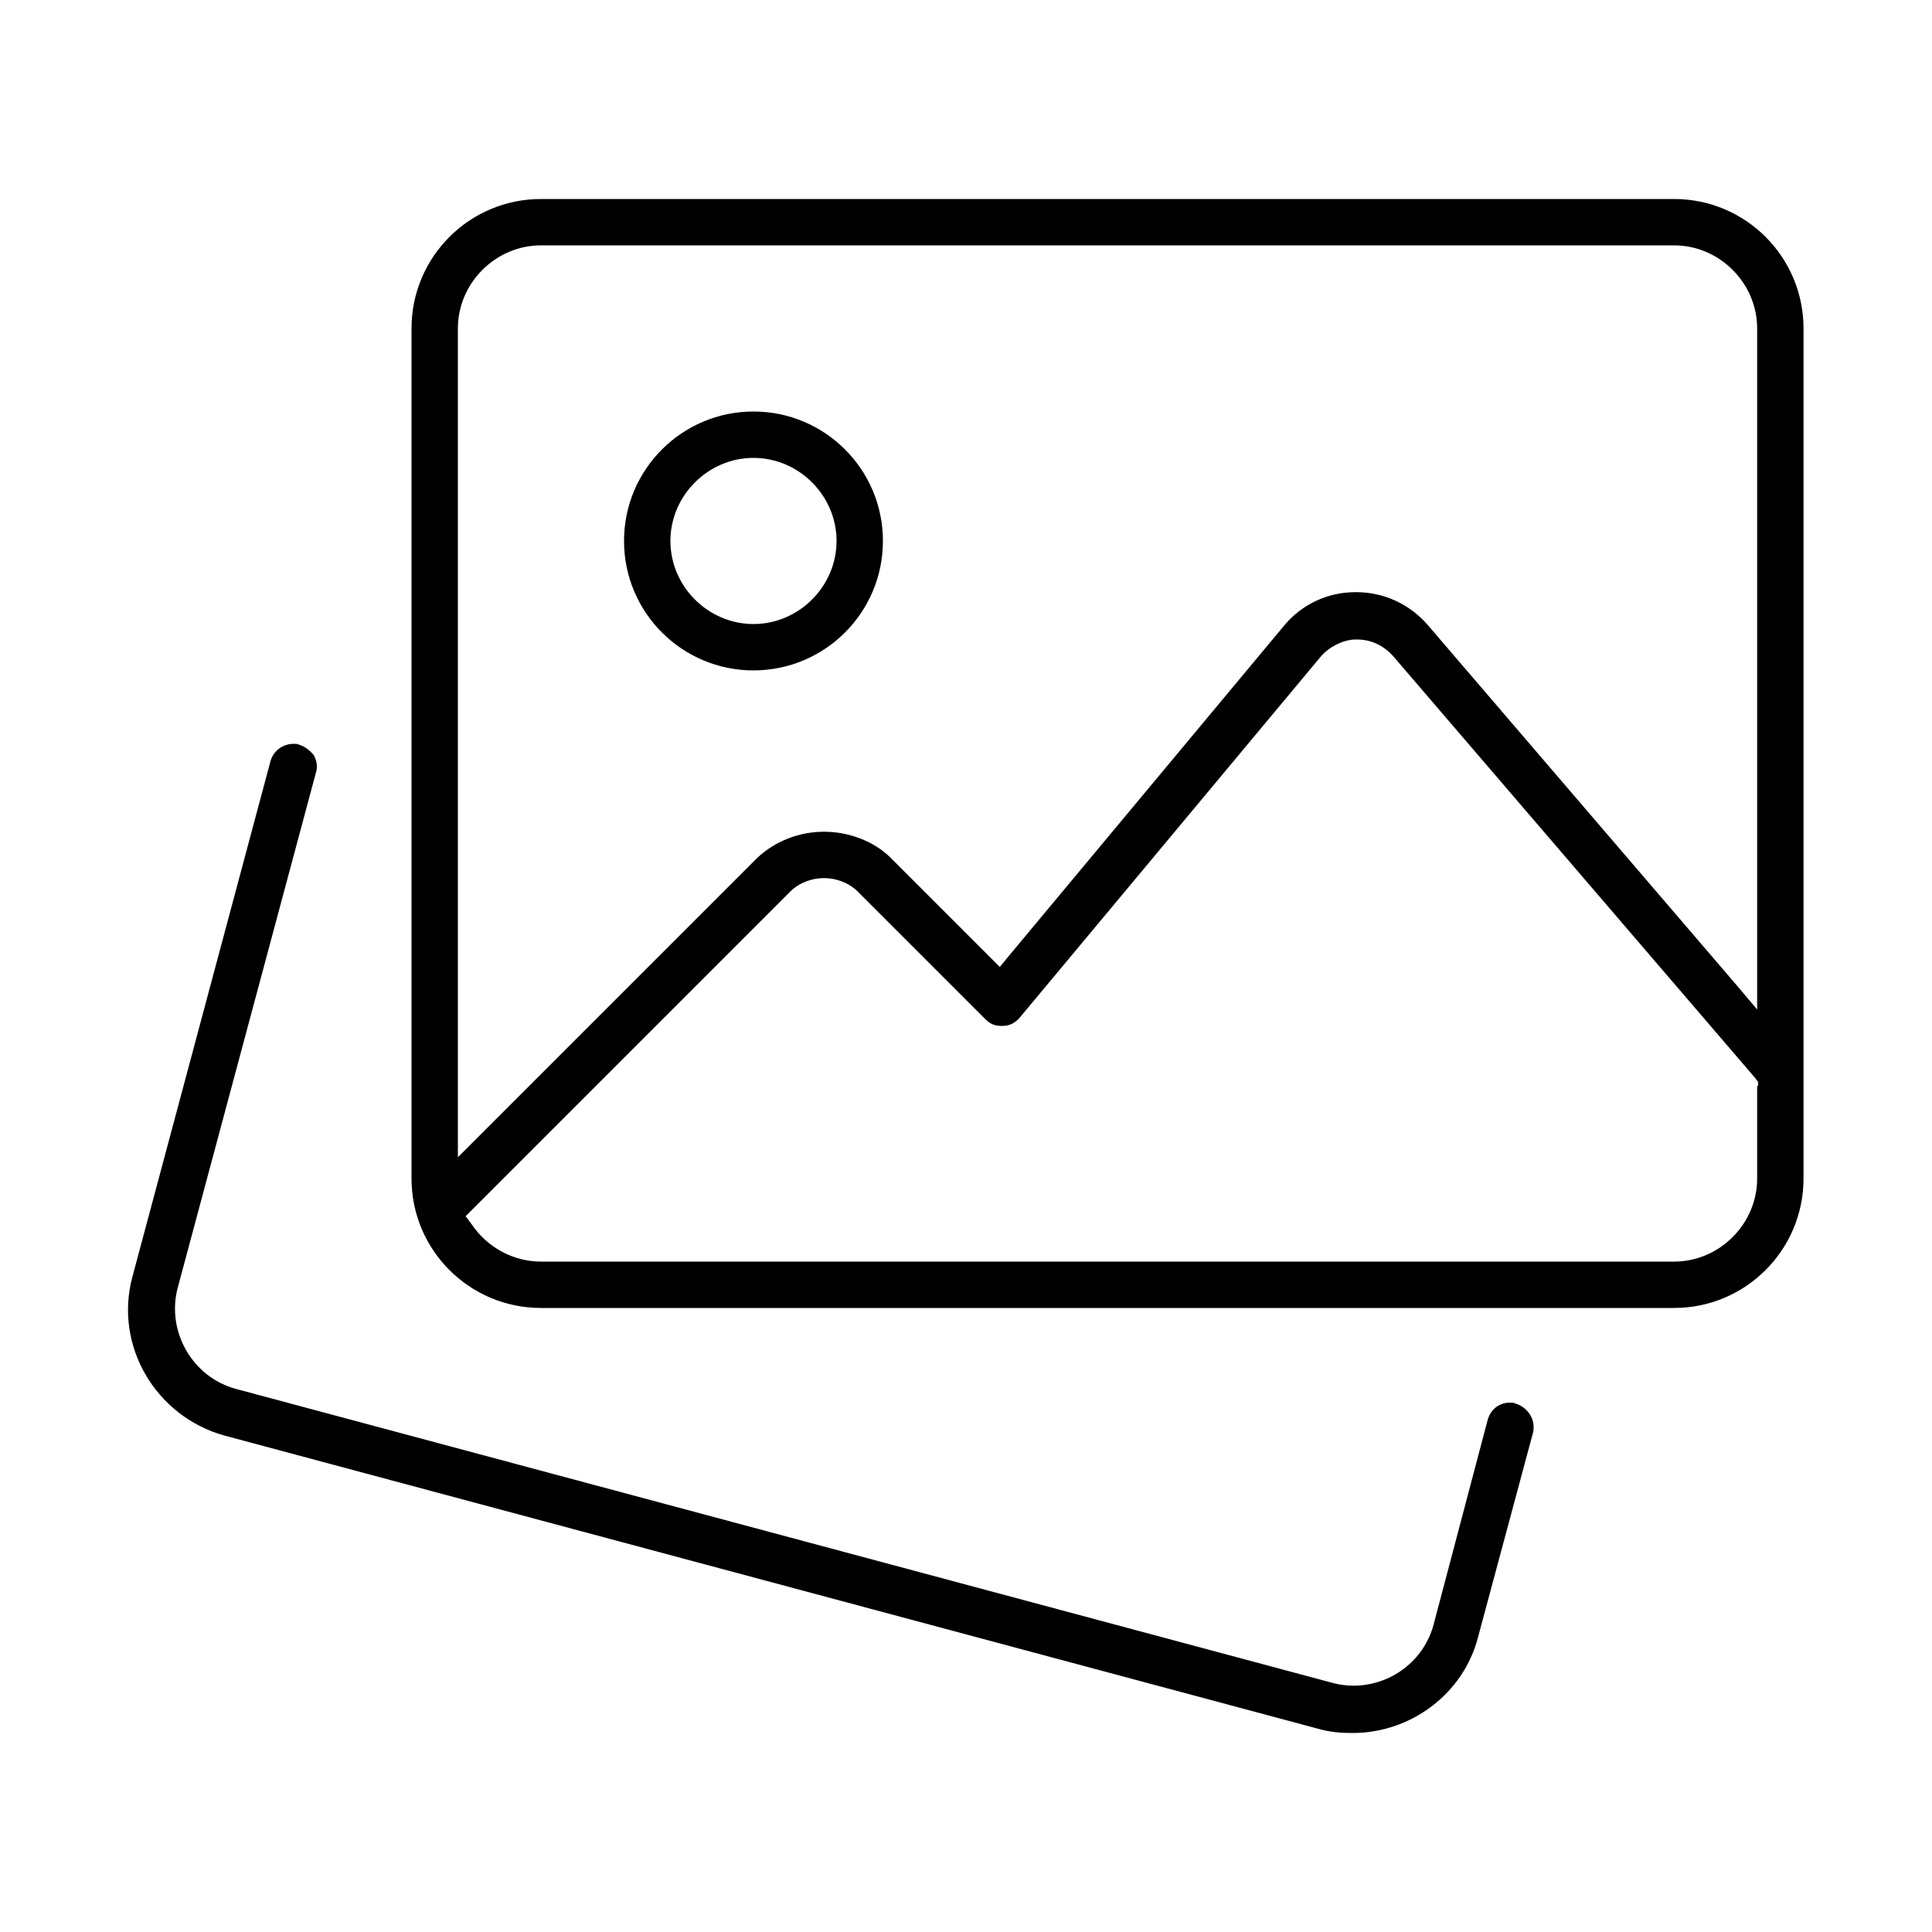 <?xml version="1.0" encoding="utf-8"?>
<!-- Generator: Adobe Illustrator 27.1.1, SVG Export Plug-In . SVG Version: 6.00 Build 0)  -->
<svg version="1.1" id="Layer_1" xmlns="http://www.w3.org/2000/svg" xmlns:xlink="http://www.w3.org/1999/xlink" x="0px" y="0px"
	 viewBox="0 0 200 200" style="enable-background:new 0 0 200 200;" xml:space="preserve">
<style type="text/css">
	.st0{display:none;}
	.st1{display:inline;}
	.st2{fill:#AA273E;}
	.st3{fill:#5A5B5D;}
</style>
<g id="Layer_1_00000049220777981968408660000012404354389780596115_" class="st0">
	<path class="st1" d="M187,13.6c-0.2-4.3-3.7-7.6-8.1-7.6c-0.1,0-0.2,0-0.3,0L21.5,6c-0.2,0-0.3,0-0.4,0c-4.3,0-7.8,3.4-8.1,7.7V66
		c0.2,4.3,3.7,7.6,8.1,7.6c0.1,0,0.2,0,0.3,0h51.9h0.1c1,0,1.9,0.3,2.6,0.9l18.2,15.7c1.6,1.4,3.7,2.1,5.8,2.1h0.1h0.1
		c2.1,0,4.2-0.8,5.8-2.1l18-15.6c0.8-0.6,1.7-1,2.6-1h0.1h51.9c0.2,0,0.3,0,0.4,0c4.3,0,7.8-3.4,8.1-7.7L187,13.6z M182.2,66
		c0,1.5-1.7,2.8-3.7,2.8h-51.9h-0.1c-2.1,0-4.2,0.8-5.8,2.1l-18.1,15.7c-0.8,0.6-1.7,1-2.7,1s-1.9-0.3-2.7-0.9l-18-15.8
		c-1.6-1.4-3.7-2.1-5.8-2.1h-0.1H21.4c-2,0-3.7-1.3-3.7-2.8V13.6c0-1.5,1.7-2.8,3.7-2.8h157.1c2,0,3.7,1.3,3.7,2.8V66z M151.3,119.7
		c-4.7,0.2-8.6,1.9-11.4,5c-2.4,2.8-3.8,6.4-3.8,10.4c0,3.9,1.3,7.6,3.8,10.4c2.7,3.1,6.7,4.8,11.4,5c4.7-0.2,8.6-1.9,11.4-5
		c2.4-2.8,3.8-6.4,3.8-10.4c0-3.9-1.3-7.6-3.8-10.4C160,121.6,156,119.9,151.3,119.7z M151.3,145.6L151.3,145.6L151.3,145.6
		c-5.8-0.1-10.3-4.6-10.4-10.4c-0.1-5.8,4.6-10.6,10.4-10.7c5.8,0.1,10.3,4.6,10.4,10.4C161.8,140.7,157.2,145.5,151.3,145.6z
		 M171.6,190.5c5.3,0,9.6-4.3,9.6-9.6c0-1-0.2-2-0.5-2.9c-3.8-12.2-16.1-20.8-29.9-20.8c-7.5,0-14.6,2.7-19.8,7.5l-0.8,0.7l-0.7-0.8
		c-7-8.2-17.8-12.9-29.5-12.9s-22.5,4.7-29.5,12.9l-0.7,0.8l-0.8-0.7c-5.2-4.8-12.3-7.5-19.8-7.5c-13.8,0-26,8.5-29.9,20.8
		c-1.6,5.1,1.1,10.5,6.2,12.1c1,0.3,1.9,0.5,2.9,0.5h36.2H65l0.3,0.3c2.2,2.1,5,3.2,8,3.2h53.1c3,0,5.9-1.1,8.1-3.2l0.3-0.3h0.4
		h36.4V190.5z M62.2,178.5c-0.7,1.9-0.8,4-0.4,6l0.2,1.2h-1.2H28.4h-0.1c-2.6,0-4.7-2.1-4.8-4.7c0-0.5,0.1-1,0.2-1.5
		c3.7-10.6,13.7-17.7,24.8-17.7c2.9,0,5.9,0.5,8.7,1.5c3.3,1.2,6.3,2.9,8.9,5.3l0.6,0.6l-0.5,0.7C64.7,172.6,63.2,175.5,62.2,178.5z
		 M132.4,186.2c-1.3,1.9-3.5,3-5.8,3h-0.1H73.4h-0.1c-2.3,0-4.4-1.1-5.7-3c-3.1-4.8,0.5-10.1,3.1-14c0.4-0.6,0.8-1.2,1.1-1.8l0,0
		l0,0c6.7-8.9,17-14,28.1-14c7.7,0,15,2.5,21.2,7.1c2.6,2,4.9,4.3,6.9,6.9l0,0l0,0c0.3,0.5,0.7,1.1,1.1,1.7
		C131.9,176.1,135.4,181.4,132.4,186.2z M133.6,169.9l-0.5-0.7l0.6-0.6c4.8-4.3,11.1-6.7,17.6-6.7c7.5,0,14.6,3.2,19.6,8.7
		c2.3,2.6,4.1,5.6,5.3,8.9c0.5,1.4,0.3,3-0.6,4.2c-0.9,1.3-2.4,2-4,2h-0.1h-32.3H138l0.2-1.2c0.4-2,0.3-4.1-0.4-6
		C136.8,175.5,135.3,172.6,133.6,169.9z M100,141.3c5.9-0.2,10.9-2.4,14.4-6.3c3.1-3.5,4.8-8.1,4.8-13.1c0-9-6-18.9-19.2-19.4
		c-5.9,0.2-10.9,2.4-14.4,6.3c-3.1,3.5-4.8,8.1-4.8,13.1C80.8,130.9,86.8,140.8,100,141.3z M89.7,111.7c2.7-2.8,6.4-4.3,10.3-4.4
		c7.9,0.1,14.4,6.6,14.4,14.4c0,3.9-1.4,7.6-4.2,10.4c-2.7,2.8-6.4,4.3-10.3,4.4l0,0l0,0c-7.9-0.1-14.3-6.6-14.4-14.4
		C85.5,118.2,87,114.5,89.7,111.7z M48.7,150.4c4.7-0.2,8.6-1.9,11.4-5c2.4-2.8,3.8-6.4,3.8-10.4c0-3.9-1.3-7.6-3.8-10.4
		c-2.7-3.1-6.7-4.8-11.4-5c-4.7,0.2-8.6,1.9-11.4,5c-2.4,2.8-3.8,6.4-3.8,10.4c0,3.9,1.3,7.6,3.8,10.4C40,148.5,44,150.2,48.7,150.4
		z M48.7,124.5c5.7,0.1,10.4,4.7,10.4,10.4c0,2.8-1,5.5-3,7.5s-4.6,3.1-7.4,3.2l0,0l0,0c-5.7-0.1-10.3-4.6-10.4-10.4
		C38.2,129.4,42.8,124.6,48.7,124.5z M157.3,29.7c0,1.3-1.1,2.3-2.3,2.4H45.1c-0.6,0-1.2-0.3-1.7-0.7c-0.4-0.5-0.7-1.1-0.7-1.7
		c0-1.3,1.1-2.3,2.3-2.4h109.9C156.3,27.3,157.3,28.4,157.3,29.7z M60.6,52c-0.4-0.5-0.7-1.1-0.7-1.7c0-1.3,1.1-2.3,2.3-2.3h75.5
		c1.3,0,2.4,1.1,2.3,2.4c0,1.3-1.1,2.3-2.3,2.3H62.2C61.6,52.7,61,52.4,60.6,52z"/>
</g>
<g id="Layer_2_00000160895831398882122450000008575797989587903106_" class="st0">
	<path class="st1" d="M164.6,5.8H35.4c-4.9,0-8.9,4-8.9,8.9v170.7c0,4.9,4,8.9,8.9,8.9h129.2c4.9,0,8.9-4,8.9-8.9V14.6
		C173.5,9.7,169.5,5.8,164.6,5.8z M151,188.8v0.8h-0.8h-11.6h-0.8v-0.8v-20.6c0-1.3-1-2.3-2.3-2.3s-2.3,1-2.3,2.3v20.6v0.8h-0.8h-65
		h-0.8v-0.8v-20.6c0-1.3-1-2.3-2.3-2.3s-2.3,1-2.3,2.3v20.6v0.8h-0.8H49.7H49v-0.8v-38.1c0-11.2,8.2-20.5,19.1-21.7l0.6-0.1l0.2,0.5
		c7,19,29.3,28.4,30.2,28.8c0.3,0.1,0.6,0.2,0.9,0.2s0.6-0.1,0.9-0.2c0.3-0.1,6.3-2.6,13.2-7.7c8.3-6.1,14.2-13.4,17.1-21.1l0.2-0.5
		l0.6,0.1c10.9,1.1,19.1,10.4,19.1,21.7v38.1H151z M143.8,116.7c0.6,1.2,1.3,2.3,2,3.2l0.6,0.7l-0.8,0.4c-2.5,1.3-6.8,2.8-13.4,3.2
		c-11.8-0.1-14.6-6.4-14.9-11.7v-0.4l0.4-0.2c9-6,14.3-15.9,14.3-26.7V73.6c0-4.4-2.4-7.8-6.6-9.6c-2.8-1.2-6.5-1.8-11.1-1.8
		c-17.5,0-40.9,8.4-45.5,12.7c-0.5,0.4-0.7,1.1-0.7,1.7v8.7c0,10.8,5.4,20.8,14.5,26.7l0.4,0.2v0.4c-0.4,7.6-5.6,11.6-15,11.6l0,0
		l0,0c-5.6-0.3-9.6-1.5-11.9-2.5c-0.5-0.2-0.9-0.4-1.4-0.6l-0.8-0.4l0.6-0.7c0.7-0.9,1.4-2,2-3.2c3.1-6.2,4.6-16.1,4.6-29.3V76.6
		c0-21.8,17.6-39.5,39.2-39.5s39.2,17.7,39.2,39.5v10.9C139.2,100.6,140.8,110.5,143.8,116.7z M87.1,115.4l0.2-0.9l0.8,0.3
		c3.8,1.5,7.8,2.3,11.9,2.3s8.1-0.8,12-2.3l0.8-0.3l0.2,0.9c0.5,2.9,1.7,5.4,3.5,7.4c2.3,2.7,5.4,4.5,9.4,5.4l0.9,0.2l-0.3,0.8
		c-5.8,13.9-21.4,22.2-26,24.4l-0.3,0.2l-0.3-0.2c-4.6-2.2-20.1-10.4-26-24.3l-0.3-0.8l0.9-0.2C83.2,126.2,86.2,120.2,87.1,115.4z
		 M72.7,85.2V78v-0.4l0.3-0.2c3.2-2,11.4-5.4,21.9-7.9c7.3-1.8,14-2.7,19.4-2.7c3.9,0,7,0.5,9.2,1.4c2.7,1.1,3.8,2.8,3.8,5.4v11.6
		c0,15.1-12.3,27.3-27.3,27.3C84.9,112.5,72.7,100.2,72.7,85.2z M168.8,185.4c0,2.3-1.9,4.2-4.2,4.2h-8.1h-0.8v-0.8v-38.1
		c0-9.4-4.6-17.8-12.3-22.6l-1.4-0.8l1.5-0.5c5.7-1.9,8.3-4.5,8.4-4.6c0.6-0.6,0.8-1.5,0.6-2.3c-0.2-0.7-0.8-1.3-1.5-1.6h-0.1h-0.1
		c-0.7-0.4-7.1-4.8-7.1-31V76.6c0-24.3-19.7-44.1-43.8-44.1c-24.2,0-43.8,19.8-43.8,44.1v10.9c0,26.2-6.4,30.6-7.1,31h-0.1h-0.1
		c-0.7,0.3-1.3,0.9-1.5,1.6c-0.2,0.8,0,1.7,0.6,2.3c0.1,0.1,2.7,2.6,8.4,4.5l1.5,0.5l-1.4,0.8c-7.7,4.8-12.3,13.2-12.3,22.6v38.1
		v0.8h-0.8h-8.1c-2.3,0-4.2-1.9-4.2-4.2V14.6c0-2.3,1.9-4.2,4.2-4.2h129.2c2.3,0,4.2,1.9,4.2,4.2v170.8H168.8z"/>
</g>
<g id="Layer_3" class="st0">
	<path class="st1" d="M161.4,131h-20.6c-4.3,0-7.8,3.5-7.8,7.8v20.6c0,4.3,3.5,7.8,7.8,7.8h20.6c4.3,0,7.8-3.5,7.8-7.8v-20.6
		C169.2,134.4,165.7,131,161.4,131z M164.4,159.4c0,1.7-1.3,3-3,3h-20.6c-1.7,0-3-1.3-3-3v-20.6c0-1.7,1.3-3,3-3h20.6
		c1.7,0,3,1.3,3,3V159.4z M59.2,131H38.6c-4.3,0-7.8,3.5-7.8,7.8v20.6c0,4.3,3.5,7.8,7.8,7.8h20.6c4.3,0,7.8-3.5,7.8-7.8v-20.6
		C66.9,134.4,63.4,131,59.2,131z M62.2,159.4c0,1.7-1.3,3-3,3H38.6c-1.7,0-3-1.3-3-3v-20.6c0-1.7,1.3-3,3-3h20.6c1.7,0,3,1.3,3,3
		C62.2,138.8,62.2,159.4,62.2,159.4z M110.3,82.4H89.7c-4.3,0-7.8,3.5-7.8,7.8v20.6c0,4.3,3.5,7.8,7.8,7.8h20.6
		c4.3,0,7.8-3.5,7.8-7.8V90.2C118.1,85.9,114.6,82.4,110.3,82.4z M113.3,110.8c0,1.7-1.3,3-3,3H89.7c-1.7,0-3-1.3-3-3V90.2
		c0-1.7,1.3-3,3-3h20.6c1.7,0,3,1.3,3,3C113.3,90.2,113.3,110.8,113.3,110.8z M59.2,82.4H38.6c-4.3,0-7.8,3.5-7.8,7.8v20.6
		c0,4.3,3.5,7.8,7.8,7.8h20.6c4.3,0,7.8-3.5,7.8-7.8V90.2C66.9,85.9,63.4,82.4,59.2,82.4z M62.2,110.8c0,1.7-1.3,3-3,3H38.6
		c-1.7,0-3-1.3-3-3V90.2c0-1.7,1.3-3,3-3h20.6c1.7,0,3,1.3,3,3C62.2,90.2,62.2,110.8,62.2,110.8z M164.5,16.4h-13.1h-0.5v-0.5v-8
		c0-1.3-1.1-2.4-2.4-2.4s-2.4,1.1-2.4,2.4v8v0.5h-0.5h-42.8h-0.5v-0.5v-8c0-1.3-1.1-2.4-2.4-2.4s-2.4,1.1-2.4,2.4v8v0.5H97H54.4
		h-0.5v-0.5v-8c0-1.3-1.1-2.4-2.4-2.4c-1.3,0-2.4,1.1-2.4,2.4v8v0.5h-0.5H35.5C22,16.4,11,27.4,11,40.9v129
		c0,13.5,11,24.5,24.5,24.5h129.1c13.5,0,24.5-11,24.5-24.5v-129C189.1,27.4,178.1,16.4,164.5,16.4z M148.5,45.6
		c1.3,0,2.4-1.1,2.4-2.4v-7.9v-0.7l0.7,0.2c3.5,1.3,5.8,4.6,5.8,8.3c0,4.9-4,8.9-8.9,8.9s-8.9-4-8.9-8.9c0-3.7,2.3-7,5.8-8.3
		l0.7-0.2v0.7v7.9C146.1,44.6,147.2,45.6,148.5,45.6z M100,45.6c1.3,0,2.4-1.1,2.4-2.4v-7.9v-0.7l0.7,0.2c3.5,1.3,5.8,4.6,5.8,8.3
		c0,4.9-4,8.9-8.9,8.9s-8.9-4-8.9-8.9c0-3.7,2.3-7,5.8-8.3l0.7-0.2v0.7v7.9C97.6,44.6,98.7,45.6,100,45.6z M51.5,45.6
		c1.3,0,2.4-1.1,2.4-2.4v-7.9v-0.7l0.7,0.2c3.5,1.3,5.8,4.6,5.8,8.3c0,4.9-4,8.9-8.9,8.9s-8.9-4-8.9-8.9c0-3.7,2.3-7,5.8-8.3
		l0.7-0.2v0.7v7.9C49.1,44.6,50.2,45.6,51.5,45.6z M15.7,64.8V40.9c0-10.9,8.9-19.8,19.8-19.8h13.1h0.5v0.5v7.7v0.4l-0.4,0.1
		c-6.3,1.3-10.9,6.9-10.9,13.4c0,7.5,6.1,13.6,13.6,13.6S65,50.7,65,43.2c0-6.4-4.6-12.1-10.9-13.4l-0.4-0.1v-0.4v-7.7v-0.5h0.5H97
		h0.5v0.5v7.7v0.4l-0.4,0.1c-6.3,1.3-10.9,6.9-10.9,13.4c0,7.5,6.1,13.6,13.6,13.6s13.6-6.1,13.6-13.6c0-6.4-4.6-12.1-10.9-13.4
		l-0.4-0.1v-0.4v-7.7v-0.5h0.5h42.8h0.5v0.5v7.7v0.4l-0.4,0.1c-6.3,1.3-10.9,6.9-10.9,13.4c0,7.5,6.1,13.6,13.6,13.6
		s13.6-6.1,13.6-13.6c0-6.4-4.6-12.1-10.9-13.4l-0.4-0.1v-0.4v-7.7v-0.5h0.5h13.1c10.9,0,19.8,8.9,19.8,19.8v23.9v0.5h-0.5H16.2
		h-0.5C15.7,65.3,15.7,64.8,15.7,64.8z M184.3,70.6V170c0,10.9-8.9,19.8-19.8,19.8h-129c-10.9,0-19.8-8.9-19.8-19.8V70.6v-0.5h0.5
		h167.6h0.5V70.6z M161.4,82.4h-20.6c-4.3,0-7.8,3.5-7.8,7.8v20.6c0,4.3,3.5,7.8,7.8,7.8h20.6c4.3,0,7.8-3.5,7.8-7.8V90.2
		C169.2,85.9,165.7,82.4,161.4,82.4z M164.4,110.8c0,1.7-1.3,3-3,3h-20.6c-1.7,0-3-1.3-3-3V90.2c0-1.7,1.3-3,3-3h20.6
		c1.7,0,3,1.3,3,3V110.8z M110.3,131H89.7c-4.3,0-7.8,3.5-7.8,7.8v20.6c0,4.3,3.5,7.8,7.8,7.8h20.6c4.3,0,7.8-3.5,7.8-7.8v-20.6
		C118.1,134.4,114.6,131,110.3,131z M113.3,159.4c0,1.7-1.3,3-3,3H89.7c-1.7,0-3-1.3-3-3v-20.6c0-1.7,1.3-3,3-3h20.6
		c1.7,0,3,1.3,3,3C113.3,138.8,113.3,159.4,113.3,159.4z"/>
</g>
<g id="Layer_4" class="st0">
	<path class="st1" d="M133.9,69.9H16.8c-4.7,0-8.5,3.8-8.5,8.5v18.5c0,4.7,3.8,8.5,8.5,8.5H134c4.7,0,8.5-3.8,8.5-8.5V78.4
		C142.4,73.7,138.6,69.9,133.9,69.9z M137.8,96.9c0,2.1-1.7,3.8-3.8,3.8H16.8c-2.1,0-3.8-1.7-3.8-3.8V78.4c0-2.1,1.7-3.8,3.8-3.8
		H134c2.1,0,3.8,1.7,3.8,3.8V96.9z M133.9,156.2H16.8c-4.7,0-8.5,3.8-8.5,8.5v18.5c0,4.7,3.8,8.5,8.5,8.5H134c4.7,0,8.5-3.8,8.5-8.5
		v-18.5C142.4,160.1,138.6,156.2,133.9,156.2z M137.8,183.2c0,2.1-1.7,3.8-3.8,3.8H16.8c-2.1,0-3.8-1.7-3.8-3.8v-18.5
		c0-2.1,1.7-3.8,3.8-3.8H134c2.1,0,3.8,1.7,3.8,3.8V183.2z M133.9,113.1H16.8c-4.7,0-8.5,3.8-8.5,8.5v18.5c0,4.7,3.8,8.5,8.5,8.5
		H134c4.7,0,8.5-3.8,8.5-8.5v-18.5C142.4,116.9,138.6,113.1,133.9,113.1z M137.8,140.1c0,2.1-1.7,3.8-3.8,3.8H16.8
		c-2.1,0-3.8-1.7-3.8-3.8v-18.5c0-2.1,1.7-3.8,3.8-3.8H134c2.1,0,3.8,1.7,3.8,3.8V140.1z M183.3,8.2H19.8c-6.4,0-11.6,5.2-11.6,11.6
		v30.8c0,6.4,5.2,11.6,11.6,11.6h163.4c4.7,0,8.5-3.8,8.5-8.5v-37C191.8,12.1,187.9,8.2,183.3,8.2z M137.8,13.7v43.2v0.8H137H19.8
		c-3.8,0-6.9-3.1-6.9-6.9V20c0-3.8,3.1-6.9,6.9-6.9H137h0.8V13.7z M187.1,53.8c0,2.1-1.7,3.8-3.8,3.8h-40.1h-0.8v-0.8V13.7v-0.8h0.8
		h40.1c2.1,0,3.8,1.7,3.8,3.8L187.1,53.8L187.1,53.8z M172.1,23.7h-14.8l0,0c-2.7,0-5.1,1.5-6.4,3.8c-1.3,2.4-1.1,5.3,0.4,7.5l8,12
		c1.2,1.8,3.2,2.9,5.4,2.9s4.2-1.1,5.4-2.9l8-12c1.5-2.2,1.7-5.1,0.4-7.5C177.3,25.1,174.8,23.7,172.1,23.7z M174.3,32.4l-0.2,0.3
		l0,0l-7.8,11.7c-0.3,0.5-0.9,0.8-1.5,0.8s-1.2-0.3-1.5-0.8l-8-12c-0.5-0.8-0.6-1.8-0.1-2.7c0.5-0.9,1.3-1.4,2.3-1.4l0,0h14.8l0,0
		c1,0,1.9,0.5,2.3,1.4C174.9,30.6,174.9,31.6,174.3,32.4z"/>
</g>
<g id="Layer_5" class="st0">
	<path class="st1" d="M82.3,66.5V89c0,3.4,1.7,6.4,4.7,8.1c1.4,0.8,3,1.3,4.7,1.3c1.6,0,3.2-0.4,4.7-1.3l19.5-11.3
		c2.9-1.7,4.7-4.7,4.7-8.1s-1.7-6.4-4.7-8.1L96.3,58.4c-1.4-0.8-3-1.3-4.7-1.3c-1.6,0-3.2,0.4-4.7,1.3C84,60.1,82.3,63.1,82.3,66.5z
		 M87.2,66.5c0-1.6,0.8-3,2.2-3.8c0.4-0.2,1.2-0.6,2.2-0.6c0.8,0,1.5,0.2,2.2,0.6L113.3,74c1.4,0.8,2.2,2.2,2.2,3.8
		c0,1.6-0.8,3-2.2,3.8L93.8,92.8c-0.7,0.4-1.4,0.6-2.2,0.6c-1,0-1.8-0.4-2.2-0.6C88,92,87.2,90.6,87.2,89V66.5z M42.1,144.3
		c-5.4,0-9.9,4.4-9.9,9.9c0,5.4,4.4,9.9,9.9,9.9c5.4,0,9.9-4.4,9.9-9.9S47.5,144.3,42.1,144.3z M42.1,159.1c-2.7,0-5-2.2-5-5
		c0-2.7,2.2-5,5-5c2.7,0,5,2.2,5,5C47,156.9,44.8,159.1,42.1,159.1z M176.4,21.1h-59.7c-1.4,0-2.5,1.1-2.5,2.5s1.1,2.5,2.5,2.5h59.7
		c6.8,0,12.4,5.6,12.4,12.4v89.8v1.2h-1.2H12.4h-1.2v-1.2V38.4c0-6.8,5.6-12.4,12.4-12.4h59.8c1.4,0,2.5-1.1,2.5-2.5
		S84.8,21,83.4,21H23.6c-9.5,0-17.3,7.8-17.3,17.3v123.2c0,9.5,7.8,17.3,17.3,17.3h152.9c9.5,0,17.3-7.8,17.3-17.3V38.4
		C193.8,28.9,186,21.1,176.4,21.1z M188.8,135.6v26c0,6.8-5.6,12.4-12.4,12.4H23.6c-6.8,0-12.4-5.6-12.4-12.4v-26v-1.2h1.2h175.2
		h1.2L188.8,135.6L188.8,135.6z M97.6,23.8c0-0.1,0-0.2,0-0.3c0-0.1,0-0.2,0-0.2c0-0.1,0-0.1,0-0.2c0-0.2,0.1-0.3,0.1-0.5
		c0.1-0.1,0.1-0.3,0.2-0.4c0-0.1,0.1-0.1,0.1-0.2s0.1-0.1,0.2-0.2s0.1-0.1,0.2-0.2c0.1,0,0.1-0.1,0.2-0.1c0.1-0.1,0.3-0.2,0.4-0.2
		c0.2-0.1,0.3-0.1,0.4-0.1s0.2,0,0.3,0c0.1,0,0.2,0,0.2,0h0.2c0.1,0,0.2,0,0.2,0c0.2,0,0.3,0.1,0.5,0.1c0.2,0.1,0.3,0.1,0.4,0.2
		c0.1,0,0.1,0.1,0.2,0.2c0.1,0,0.1,0.1,0.2,0.1c0.1,0.1,0.1,0.1,0.2,0.2s0.1,0.1,0.1,0.2c0.1,0.1,0.2,0.3,0.2,0.4
		c0.1,0.2,0.1,0.3,0.1,0.5c0,0.1,0,0.2,0,0.2c0,0.1,0,0.2,0,0.3c0,0.1,0,0.2,0,0.2c0,0.1,0,0.2,0,0.3c0,0.2-0.1,0.3-0.1,0.5
		c-0.1,0.1-0.1,0.3-0.2,0.4c0,0.1-0.1,0.1-0.1,0.2c-0.1,0.1-0.1,0.1-0.2,0.2s-0.1,0.1-0.2,0.2c-0.1,0-0.1,0.1-0.2,0.1
		c-0.1,0.1-0.3,0.2-0.4,0.2c-0.1,0.1-0.3,0.1-0.5,0.1c-0.1,0-0.2,0-0.2,0c-0.1,0-0.2,0-0.2,0c-0.1,0-0.2,0-0.2,0c-0.1,0-0.2,0-0.2,0
		c-0.2,0-0.3-0.1-0.5-0.1c-0.2-0.1-0.3-0.1-0.4-0.2c-0.1,0-0.1-0.1-0.2-0.2c-0.1,0-0.1-0.1-0.2-0.2s-0.1-0.1-0.1-0.2
		C98,25,98,25,97.9,24.9s-0.2-0.3-0.2-0.4c-0.1-0.1-0.1-0.3-0.1-0.5C97.6,24,97.6,23.9,97.6,23.8z M167.8,154.2
		c0,1.4-1.1,2.5-2.5,2.5H72.9c-1.4,0-2.5-1.1-2.5-2.5s1.1-2.5,2.5-2.5h92.4C166.7,151.7,167.8,152.8,167.8,154.2z"/>
</g>
<g id="Layer_6" class="st0">
	<path class="st1" d="M166.6,33.4C148.8,15.6,125.2,5.8,100,5.8C48,5.8,5.8,48,5.8,100s42.3,94.2,94.2,94.2s94.2-42.3,94.2-94.2
		C194.2,74.8,184.4,51.2,166.6,33.4z M20.4,59.4c10.8-21.1,29.1-36.8,51.5-44.3l3.4-1.1l-2.7,2.4c-11.7,10.5-20.4,24-25,39.1
		l-0.1,0.4L47.1,56l-25.9,4.5l-1.5,0.3L20.4,59.4z M10.7,96.8c0.4-10.5,2.5-20.7,6.5-30.4l0.2-0.4l0.4-0.1l27-4.7L46,61l-0.3,1.1
		C42.6,73.4,41,85,40.8,96.7v0.7h-0.7H11.4h-0.8L10.7,96.8z M17.3,133.9l-0.2-0.4c-3.9-9.7-6.1-19.9-6.5-30.4v-0.8h0.8h28.5h0.7v0.7
		c0.2,11.7,1.9,23.3,4.9,34.6l0.3,1.1l-1.2-0.2l-27-4.7L17.3,133.9z M71.9,184.9c-22.4-7.5-40.7-23.2-51.5-44.3l-0.7-1.3l1.5,0.3
		l25.9,4.5l0.5,0.1l0.1,0.4c4.6,15.1,13.3,28.6,25,39.1l2.7,2.4L71.9,184.9z M97.6,150.5v38v0.8l-0.8-0.1
		c-17.9-1.7-34.2-17.8-43.5-43l-0.5-1.2l1.3,0.2l7.8,1.3c11.5,2,23.2,3,34.9,3.2h0.7v0.8H97.6z M97.6,103.2v41v0.8h-0.8
		c-11.4-0.1-22.8-1.2-34.1-3.1L51.5,140l-0.5-0.1l-0.1-0.4c-3.5-11.7-5.3-23.9-5.5-36.2v-0.8h0.8h50.6h0.8V103.2z M97.6,55.8v41v0.8
		h-0.8H46.2h-0.8v-0.8c0.2-12.2,2.1-24.4,5.5-36.2l0.1-0.4l0.5-0.1l11.2-1.9c11.2-1.9,22.7-3,34.1-3.1h0.8
		C97.6,55.1,97.6,55.8,97.6,55.8z M97.6,11.5v38v0.7h-0.7c-11.7,0.1-23.4,1.2-34.9,3.2l-7.8,1.4L52.8,55l0.5-1.2
		c9.3-25.2,25.6-41.3,43.5-43l0.8-0.1C97.6,10.7,97.6,11.5,97.6,11.5z M182.7,66.1l0.2,0.4c3.9,9.7,6.1,19.9,6.5,30.4v0.8h-0.8
		h-28.5h-0.7V97c-0.2-11.7-1.9-23.3-4.9-34.6l-0.3-1.1l1.2,0.2l27,4.7L182.7,66.1z M128.1,15.1c22.4,7.5,40.7,23.2,51.5,44.3
		l0.7,1.3l-1.5-0.3L152.9,56l-0.5-0.1l-0.1-0.4c-4.6-15.1-13.3-28.6-25-39.1l-2.7-2.4L128.1,15.1z M102.4,49.5v-38v-0.8l0.8,0.1
		c17.9,1.7,34.2,17.8,43.5,43l0.5,1.2l-1.3-0.2l-7.8-1.4c-11.5-2-23.2-3-34.9-3.2h-0.7v-0.7H102.4z M102.4,96.8v-41V55h0.8
		c11.4,0.1,22.8,1.2,34.1,3.1l11.2,1.9l0.5,0.1l0.1,0.4c3.5,11.7,5.3,23.9,5.5,36.2v0.8h-0.8h-50.6h-0.8V96.8z M102.4,144.2v-41
		v-0.8h0.8h50.6h0.8v0.8c-0.2,12.2-2.1,24.4-5.5,36.2l-0.1,0.4l-0.5,0.1l-11.2,1.9c-11.2,1.9-22.7,3-34.1,3.1h-0.8V144.2z
		 M102.4,189.3v-0.8v-38v-0.7h0.7c11.7-0.2,23.4-1.2,34.9-3.2l7.8-1.4l1.3-0.2l-0.5,1.2c-9.3,25.2-25.6,41.3-43.5,43L102.4,189.3z
		 M179.6,140.6c-10.8,21.1-29.1,36.8-51.5,44.3l-3.4,1.1l2.7-2.4c11.7-10.5,20.4-24,25-39.1l0.1-0.4l0.5-0.1l25.9-4.5l1.5-0.3
		L179.6,140.6z M189.3,103.2c-0.4,10.5-2.5,20.7-6.5,30.4l-0.2,0.4l-0.4,0.1l-27,4.7L154,139l0.3-1.1c3.1-11.3,4.7-22.9,4.9-34.6
		v-0.7h0.7h28.5h0.8L189.3,103.2z M54,145.9l2.4,0.4l-2.3-0.2C54,146.1,54,146,54,145.9z"/>
</g>
<g id="Layer_7" class="st0">
	<path class="st1" d="M158.6,62.6v74.8c0,1.4-1.1,2.5-2.5,2.5s-2.5-1.1-2.5-2.5V62.6c0-1.4,1.1-2.5,2.5-2.5S158.6,61.2,158.6,62.6z
		 M119.1,54.8c-1.4,0-2.5,1.1-2.5,2.5v84.2c0,1.4,1.1,2.5,2.5,2.5s2.5-1.1,2.5-2.5V57.3C121.5,55.9,120.4,54.8,119.1,54.8z
		 M137.4,30.2c-1.4,0-2.5,1.1-2.5,2.5v134.7c0,1.4,1.1,2.5,2.5,2.5s2.5-1.1,2.5-2.5V32.7C139.9,31.3,138.8,30.2,137.4,30.2z
		 M174.8,78.8c-1.4,0-2.5,1.1-2.5,2.5v37.4c0,1.4,1.1,2.5,2.5,2.5s2.5-1.1,2.5-2.5V81.3C177.3,79.9,176.2,78.8,174.8,78.8z
		 M193.5,88.8c-1.4,0-2.5,1.1-2.5,2.5v16.2c0,1.4,1.1,2.5,2.5,2.5s2.5-1.1,2.5-2.5V91.3C196,89.9,194.9,88.8,193.5,88.8z M25.2,71
		c-1.4,0-2.5,1.1-2.5,2.5v51.8c0,1.4,1.1,2.5,2.5,2.5s2.5-1.1,2.5-2.5V73.5C27.6,72.1,26.5,71,25.2,71z M43.9,45.2
		c-1.4,0-2.5,1.1-2.5,2.5v104.8c0,1.4,1.1,2.5,2.5,2.5s2.5-1.1,2.5-2.5V47.6C46.3,46.3,45.2,45.2,43.9,45.2z M6.5,86.3
		c-1.4,0-2.5,1.1-2.5,2.5v18.7c0,1.4,1.1,2.5,2.5,2.5s2.5-1.1,2.5-2.5V88.8C8.9,87.4,7.8,86.3,6.5,86.3z M81.3,90.1
		c-1.4,0-2.5,1.1-2.5,2.5v15c0,1.4,1.1,2.5,2.5,2.5s2.5-1.1,2.5-2.5v-15C83.8,91.2,82.6,90.1,81.3,90.1z M62.6,63.9
		c-1.4,0-2.5,1.1-2.5,2.5V130c0,1.4,1.1,2.5,2.5,2.5s2.5-1.1,2.5-2.5V66.3C65,65,63.9,63.9,62.6,63.9z M99.6,81.7
		c-1.4,0-2.5,1.1-2.5,2.5v30.5c0,1.4,1.1,2.5,2.5,2.5s2.5-1.1,2.5-2.5V84.1C102.1,82.8,101,81.7,99.6,81.7z"/>
</g>
<g id="Layer_2" class="st0">
	<path class="st1" d="M99.6,172.9c0.1,1.5-1.1,2.8-2.6,2.8c-1.6,0.1-3.3,0.2-5,0.2c-46.2,0-83.8-37.6-83.8-83.8
		c0-46.2,37.6-83.8,83.8-83.8c46.2,0,83.8,37.6,83.8,83.8c0,1.6-0.1,3.3-0.2,5c-0.1,1.4-1.2,2.6-2.6,2.6c-0.1,0-0.1,0-0.2,0
		c-0.7,0-1.4-0.3-1.9-0.9c-0.5-0.5-0.7-1.2-0.7-1.9l0-0.2c0.1-1.5,0.1-3,0.1-4.5c0-43.3-35.2-78.5-78.5-78.5
		c-43.3,0-78.5,35.2-78.5,78.5c0,43.3,35.2,78.5,78.5,78.5c1.6,0,3.2-0.1,4.6-0.2l0,0C98,170.4,99.5,171.5,99.6,172.9z M191.8,131.2
		c0,3-1.9,5.6-4.7,6.5l-35.6,11.7l-1.6,0.5l-0.5,1.6l-11.7,35.6c-0.9,2.8-3.5,4.7-6.5,4.7c-2.8,0-5.4-1.8-6.4-4.4l-33-86.7l0-0.1
		l0-0.1c-0.2-0.4-0.4-1.2-0.4-2.3c0-3.8,3.1-6.8,6.8-6.8c1,0,1.8,0.2,2.6,0.5l0.1,0l0.1,0l86.4,32.9
		C190,125.9,191.8,128.4,191.8,131.2z M189.2,131.4l-8.6-3.3l-78.2-29.8l-6.8-2.6l2.6,6.8l29.8,78.2l3.3,8.6l2.9-8.7l11-33.6
		c0.3-0.8,0.9-1.4,1.7-1.7l33.6-11L189.2,131.4z M92.1,53.1c17.8,0,33.3,11.9,37.7,28.9c0.3,1.2,1.4,2,2.6,2c0.2,0,0.4,0,0.7-0.1
		c1.4-0.4,2.3-1.8,1.9-3.3c-5.1-19.4-22.7-33-42.9-33c-24.4,0-44.3,19.9-44.3,44.3c0,20.1,13.6,37.7,33,42.9
		c0.2,0.1,0.5,0.1,0.7,0.1c1.2,0,2.3-0.8,2.6-2c0.2-0.7,0.1-1.4-0.3-2c-0.4-0.6-0.9-1.1-1.6-1.3c-17.1-4.5-29-20-29-37.7
		C53.1,70.6,70.6,53.1,92.1,53.1z"/>
</g>
<g id="Layer_3_00000067214843595135285080000016455958650893889721_" class="st0">
	<path class="st1" d="M16.6,38.6h91.3h3.2l0.7,3.1c2.5,11.6,12.9,20,24.8,20c11.8,0,22.3-8.4,24.8-20l0.7-3.1h3.2h18.3
		c1.3,0,2.3-1,2.3-2.3s-1-2.3-2.3-2.3h-18.3H162l-0.7-3.1c-2.5-11.6-12.9-20-24.8-20c-11.8,0-22.3,8.4-24.8,20l-0.7,3.1h-3.2H16.6
		c-1.3,0-2.3,1-2.3,2.3S15.3,38.6,16.6,38.6z M136.5,15.6c11.5,0,20.8,9.3,20.8,20.8s-9.3,20.8-20.8,20.8
		c-11.5,0-20.8-9.3-20.8-20.8S125,15.6,136.5,15.6z M183.4,97.7H92.1h-3.2l-0.7-3.1c-2.5-11.6-12.9-20-24.8-20
		c-11.8,0-22.3,8.4-24.8,20L38,97.7h-3.2H16.6c-1.3,0-2.3,1-2.3,2.3s1,2.3,2.3,2.3h18.3H38l0.7,3.1c2.5,11.6,12.9,20,24.8,20
		c11.8,0,22.3-8.4,24.8-20l0.7-3.1h3.2h91.3c1.3,0,2.3-1,2.3-2.3S184.7,97.7,183.4,97.7z M63.5,120.8c-11.5,0-20.8-9.3-20.8-20.8
		S52,79.2,63.5,79.2c11.5,0,20.8,9.3,20.8,20.8S75,120.8,63.5,120.8z M183.4,161.4h-18.3H162l-0.7-3.1c-2.5-11.6-12.9-20-24.8-20
		c-11.8,0-22.3,8.4-24.8,20l-0.7,3.1h-3.2H16.6c-1.3,0-2.3,1-2.3,2.3s1,2.3,2.3,2.3h91.3h3.2l0.7,3.1c2.5,11.6,12.9,20,24.8,20
		c11.8,0,22.3-8.4,24.8-20l0.7-3.1h3.2h18.3c1.3,0,2.3-1,2.3-2.3S184.7,161.4,183.4,161.4z M136.5,184.4c-11.5,0-20.8-9.3-20.8-20.8
		c0-11.5,9.3-20.8,20.8-20.8c11.5,0,20.8,9.3,20.8,20.8C157.3,175.1,148,184.4,136.5,184.4z"/>
</g>
<g id="Layer_4_00000140697963001389149080000007667825123448634775_" class="st0">
	<g class="st1">
		<path class="st2" d="M135.1,40.5c6.2-6.2,12.7-12.2,19.4-17.8h-51.6c-68.3,2.7-54.7,59.8-51.5,70.6c0.2,0.6,0.4,1.1,0.5,1.7l0,0
			l0,0c2.6,8.2,5.6,16.3,9,24.4c2.7,6.4,5.7,12.7,8.8,18.9c0.3-0.7,0.6-1.5,0.9-2.2C85.8,100.4,107.7,67.9,135.1,40.5z"/>
		<path class="st3" d="M195,22.8v95.3c0,0,0.1,59.2-59.6,59.2H81.1c1.2-4.3,2.5-8.5,3.9-12.7c2.2-6.5,4.6-12.9,7.3-19.3
			c13.9-32.9,34.1-62.8,59.4-88.1c5.6-5.6,11.3-10.8,17.2-15.9l-0.2,0.2c0,0,0.4-0.3,1-0.9c2.2-1.8,4.4-3.6,6.6-5.4
			C182.4,30.6,188.5,26.5,195,22.8L195,22.8z M39.3,128.6c-7.1-16.8-12.7-34.1-16.7-51.9C-8.8,145.5,2.6,177.2,50.8,177.2h14.5
			c-2-3.1-4-6.2-5.9-9.4C51.7,155.3,45,142.1,39.3,128.6z"/>
	</g>
</g>
<g id="Layer_5_00000142862189131602523300000007837196714595057551_" class="st0">
	<path class="st1" d="M185.3,167.6l-0.6-0.2l0-0.6c0-0.1,0-0.2,0-0.4c0-6.6-5.4-11.9-11.9-11.9l-0.7,0v-0.7V95.3v-0.4l0.3-0.2
		l11.4-8.5c1.1-0.8,1.3-2.3,0.5-3.4c-0.1-0.2-0.3-0.4-0.5-0.5l-27.2-19.9l-0.3-0.2v-0.4V27.2v-0.8h0.8c1.3,0,2.4-1.1,2.4-2.4V11.3
		c0-1.3-1.1-2.4-2.4-2.4h-31.7c-1.3,0-2.4,1.1-2.4,2.4V24c0,1.3,1.1,2.4,2.4,2.4h0.8v0.8v11.4v1.5l-1.2-0.9l-23.5-17.1
		c-0.4-0.3-0.9-0.5-1.4-0.5s-1,0.2-1.4,0.5L16.2,82.2c-0.5,0.4-0.9,0.9-1,1.6c-0.1,0.6,0.1,1.3,0.4,1.8c0.1,0.2,0.3,0.4,0.5,0.5
		l11.4,8.5l0.3,0.2v0.4v58.6v0.7l-0.7,0c-6.6,0-11.9,5.4-11.9,11.9c0,0.1,0,0.2,0,0.4l0,0.6l-0.6,0.2c-3.1,0.8-5.7,2.7-7.3,5.5
		s-2.1,5.9-1.3,9c1.4,5.3,6.1,8.9,11.5,8.9h164.7c6.6,0,11.9-5.3,11.9-11.9C194.3,173.7,190.6,169,185.3,167.6z M27.9,160.2v25.3
		v0.8h-0.8h-9.5c-3.9,0-7.1-3.2-7.1-7.1c0-3.8,3.1-7,7-7.1l0.1,0l0.1,0c0.1,0,0.3,0,0.4,0c0.1,0,0.1,0,0.2,0c1.3,0,2.3-1,2.4-2.3
		c0-0.3,0-0.7-0.1-1c-0.3-0.8-0.4-1.6-0.5-2.4c0-3.9,3.2-7.1,7.1-7.1l0.8,0V160.2z M127.8,20.8v-6.3v-0.8h0.7h25.3h0.8v0.8v6.3v0.8
		h-0.8h-25.3h-0.7V20.8z M151.4,26.4v0.8v29.9v1.5l-1.2-0.9l-19.3-14.1l0-1.4V27.2v-0.8h0.8h19H151.4z M148.2,115.8v69.7v0.8h-0.8
		h-38h-0.8v-0.8v-69.7v-0.8h0.8h38h0.8V115.8z M167.2,95.3v90.2v0.8h-0.8h-12.7h-0.8v-0.8v-72.8c0-1.3-1.1-2.4-2.4-2.4h-44.3
		c-1.3,0-2.4,1.1-2.4,2.4v72.8v0.8h-0.8H33.5h-0.8v-0.8V95.3v-0.4l0.3-0.2l66.5-48.4L100,46l0.4,0.3l66.5,48.4l0.3,0.2V95.3z
		 M169.6,90.7l-0.4-0.3L101.4,41c-0.4-0.3-0.9-0.5-1.4-0.5s-1,0.2-1.4,0.5L30.8,90.3l-0.4,0.3l-0.4-0.3l-7.4-5.5l-0.8-0.6l0.8-0.6
		l77-56.3L100,27l0.4,0.3l77,56.3l0.8,0.6l-0.8,0.6l-7.4,5.5L169.6,90.7z M182.4,186.2L182.4,186.2L182.4,186.2l-0.3,0h-9.3h-0.8
		v-0.8v-25.3v-0.8l0.8,0c3.9,0,7.1,3.2,7.1,7.1c0,0.8-0.2,1.6-0.5,2.4c-0.2,0.6-0.2,1.3,0.1,1.8c0.3,0.6,0.8,1,1.4,1.2
		c0.3,0.1,0.5,0.1,0.8,0.1c0.1,0,0.1,0,0.2,0c0.1,0,0.3,0,0.4,0l0.1,0h0.1c1.9,0,3.7,0.8,5,2.1c1.3,1.3,2.1,3.1,2,5
		C189.4,183.1,186.3,186.2,182.4,186.2z M87.3,110.2h-38c-1.3,0-2.4,1.1-2.4,2.4V157c0,1.3,1.1,2.4,2.4,2.4h38
		c1.3,0,2.4-1.1,2.4-2.4v-44.3C89.8,111.3,88.7,110.2,87.3,110.2z M65.9,138v15.8v0.8h-0.8H52.5h-0.8v-0.8V138v-0.8h0.8h12.7h0.8
		V138z M65.9,115.8v15.8v0.8h-0.8H52.5h-0.8v-0.8v-15.8v-0.8h0.8h12.7h0.8V115.8z M84.9,138v15.8v0.8h-0.8H71.5h-0.8v-0.8V138v-0.8
		h0.8h12.7h0.8V138z M84.9,115.8v15.8v0.8h-0.8H71.5h-0.8v-0.8v-15.8v-0.8h0.8h12.7h0.8V115.8z M121.2,148.4
		c-0.4,0.9-1.3,1.5-2.2,1.5c-0.3,0-0.6-0.1-0.9-0.2c-0.6-0.2-1.1-0.7-1.3-1.3c-0.2-0.6-0.2-1.3,0-1.8c0.4-0.9,1.3-1.5,2.2-1.5
		c0.3,0,0.6,0.1,0.9,0.2C121.2,145.8,121.7,147.2,121.2,148.4z"/>
</g>
<g id="Layer_6_00000030482547747514944320000006693368334241298848_" class="st0">
	<path class="st1" d="M121.9,59.1c0-12.1-9.8-21.9-21.9-21.9h0c-12.1,0-21.9,9.8-21.9,21.9C78.1,71.2,87.9,81,100,81
		C112,81,121.9,71.2,121.9,59.1z M82.4,59.1c0-9.7,7.9-17.6,17.6-17.6c4.7,0,9.1,1.8,12.4,5.1c3.3,3.3,5.1,7.7,5.1,12.4
		c0,9.7-7.9,17.6-17.6,17.6h0C90.3,76.7,82.4,68.8,82.4,59.1z M189.4,186.6L167.8,130c-0.3-0.8-1.1-1.4-2-1.4h-40.9H124l0.5-0.8
		l0.3-0.6c0.1-0.2,0.3-0.4,0.4-0.6c15.7-26,23.6-48.6,23.5-67.4c0-13-5.1-25.2-14.2-34.4c-9.2-9.2-21.4-14.3-34.4-14.3h0
		c-26.8,0-48.6,21.8-48.7,48.6c-0.1,18.8,7.8,41.5,23.5,67.5c0.2,0.3,0.4,0.6,0.6,0.9l0.2,0.3l0.5,0.8h-0.9H34.2
		c-0.9,0-1.7,0.6-2,1.4l-21.6,56.6c-0.4,1.1,0.1,2.3,1.2,2.8c0.2,0.1,0.5,0.1,0.8,0.1h174.7c1.2,0,2.1-1,2.2-2.1
		C189.5,187.1,189.5,186.8,189.4,186.6z M74.2,116.9C61.8,94.7,55.5,75.2,55.6,59.1c0-24.4,19.9-44.3,44.4-44.3
		c24.5,0,44.4,19.9,44.4,44.4c0.1,16.1-6.2,35.5-18.6,57.8c-9.9,17.8-21.1,32.3-25.4,37.7l-0.4,0.5l-0.4-0.5
		C95.3,149.2,84.1,134.7,74.2,116.9z M55,132.9h23.5h0.3l0.1,0.2c5.9,9.3,12.5,18.3,19.5,26.8c0.4,0.5,1,0.8,1.6,0.8
		c0.5,0,1-0.2,1.4-0.5c0.1-0.1,0.2-0.2,0.2-0.2c7-8.5,13.5-17.5,19.5-26.8l0.1-0.2h0.3h42.4h0.3l0.1,0.3l3.4,8.9l0.2,0.5l-0.5,0.2
		l-82.8,29.4l-0.3,0.1l-0.2-0.3l-29.5-38.3l-0.6-0.8H55z M48.1,185.2L48.1,185.2H16.5h-0.7l0.3-0.7l19.6-51.3l0.1-0.3h0.3h12.2h0.2
		l0.2,0.2l30.9,40.2l0.4,0.5l-0.6,0.2L48.1,185.2L48.1,185.2z M153,185.2H63.8h-2.9l2.7-1l20.6-7.3l0.1,0h0l49.3-17.5l0.3-0.1
		l0.2,0.3l19.2,24.9l0.6,0.8H153z M183.5,185.2h-23.8h-0.2l-0.2-0.2l-20.6-26.8l-0.4-0.5l0.6-0.2l30.1-10.7l0.5-0.2l0.2,0.5
		l14.3,37.5l0.3,0.7H183.5z"/>
</g>
<g id="Layer_7_00000061443483732006677170000007062838370807642007_" class="st0">
	<path class="st1" d="M144.9,33.7c-8.3,0-15,6.7-15,15c0,8.3,6.7,15,15,15c8.3,0,15-6.7,15-15C159.8,40.4,153.1,33.7,144.9,33.7z
		 M144.9,59.4c-5.9,0-10.8-4.8-10.8-10.8c0-5.9,4.8-10.8,10.8-10.8c5.9,0,10.8,4.8,10.8,10.8C155.6,54.6,150.8,59.4,144.9,59.4z
		 M65.6,76.6h25.8l-0.2,2.3c-0.5,6.4-3.4,12.3-8.2,16.6c-4.7,4.3-10.9,6.7-17.3,6.7l-0.2,0c-12.5,0-23.1-8.9-25.3-21.2
		C38.1,68.7,45,56.7,56.8,52.4c2.8-1,5.8-1.5,8.7-1.5h0c8.4,0,16.3,4.1,21.1,11.1L83,64c-4-5.6-10.5-8.9-17.4-8.9
		c-2.2,0-4.4,0.3-6.5,1c-9.5,3-15.8,12.5-14.9,22.5c0.9,10,8.8,18.1,18.8,19.3c0.9,0.1,1.8,0.2,2.6,0.2c9.1,0,17.2-5.8,20.3-14.4
		l0.9-2.6l0.1-0.3h-0.3h-2.7H65.6V76.6z M185.1,42.4c-1.5-9.6-6.4-18.3-13.7-24.6C164,11.5,154.6,8,144.9,8
		c-9.7,0-19.1,3.5-26.5,9.8c-3.5,3-6.4,6.5-8.8,10.5l-0.6,1l-0.1,0.1h-0.1h-1.1H33.4c-8.3,0-15,6.7-15,15V173c0,8.3,6.7,15,15,15
		H162c8.3,0,15-6.7,15-15V74.8v-0.6v-0.1l0-0.1l0.3-0.5l2.2-3.6C184.6,61.8,186.6,52,185.1,42.4z M24.2,179.1l-0.3,0.3l-0.1-0.4
		l-0.9-3.3c-0.2-0.9-0.4-1.8-0.4-2.7V44.4c0-5.9,4.8-10.8,10.8-10.8H104h2.6h0.3l-0.1,0.3l-0.8,2.5c-3.6,11.3-2,23.6,4.2,33.6
		l7.9,12.8l0.8,1.3l0.1,0.2l-0.1,0.1l-1.1,1.1l-91.2,91.2L24.2,179.1z M152,183.8h-4.7h-114c-0.9,0-1.9-0.1-2.8-0.4l-3.2-0.9
		l-0.4-0.1l0.3-0.3l2.4-2.4l57.9-57.9l1.4-1.4l0.2-0.2l0.2,0.2l1.4,1.4l58.3,58.3l3.3,3.3l0.4,0.4H152z M172.8,81.8v6.8V173
		c0,5.9-4.8,10.8-10.8,10.8h-2.6h-0.8h-0.1l-0.1-0.1l-0.6-0.6l-64.3-64.3l-1.4-1.4l-0.2-0.2l0.2-0.2l1.4-1.4l25.8-25.8l1.7-1.7
		l0.2-0.2l0.2,0.3l1.3,2.1l3.7,6c6.9,11.2,12.4,23.3,16.4,35.9l2,6.3l2-6.3c3.9-12.6,9.4-24.6,16.4-35.9l5.5-8.8l3.6-5.8l0.4-0.7
		V81.8z M175.9,67.8l-16.2,26.3c-5,8.1-9.3,16.7-12.7,25.5l-1.8,4.6l-0.2,0.6l-0.2-0.6l-1.8-4.6c-3.5-8.8-7.8-17.4-12.7-25.4
		l-16.2-26.3c-7-11.2-7.3-25.4-0.9-37c6.4-11.6,18.6-18.7,31.9-18.7c13.2,0,25.4,7.2,31.8,18.7C183.1,42.4,182.8,56.6,175.9,67.8z"
		/>
</g>
<g id="Layer_8" class="st0">
	<g class="st1">
		<ellipse transform="matrix(0.707 -0.707 0.707 0.707 18.318 124.745)" cx="159.7" cy="40.3" rx="10.3" ry="10.3"/>
		<ellipse transform="matrix(0.383 -0.924 0.924 0.383 -48.97 246.189)" cx="159.7" cy="159.7" rx="10.3" ry="10.3"/>
		<ellipse transform="matrix(0.987 -0.16 0.16 0.987 -24.296 18.081)" cx="100" cy="159.7" rx="10.3" ry="10.3"/>
		<ellipse transform="matrix(0.707 -0.707 0.707 0.707 -23.924 142.242)" cx="159.7" cy="100" rx="10.3" ry="10.3"/>
		<circle cx="40.3" cy="159.7" r="10.3"/>
		<circle cx="40.3" cy="100" r="10.3"/>
		<circle cx="40.3" cy="40.3" r="10.3"/>
		<ellipse transform="matrix(0.707 -0.707 0.707 0.707 -41.421 100)" cx="100" cy="100" rx="10.3" ry="10.3"/>
		<ellipse transform="matrix(0.707 -0.707 0.707 0.707 0.821 82.503)" cx="100" cy="40.3" rx="10.3" ry="10.3"/>
	</g>
</g>
<g id="Layer_9" class="st0">
	<path class="st1" d="M102.7,136.1v12c0,1.5-1.2,2.8-2.7,2.8c-1.5,0-2.8-1.2-2.8-2.8v-12c0.2-1.4,1.3-2.4,2.7-2.4c0.1,0,0.2,0,0.3,0
		C101.5,133.8,102.5,134.8,102.7,136.1z M64,79.3c0.1,0,0.2,0,0.3,0c0.7-0.1,1.4-0.4,1.9-1s0.7-1.3,0.6-2l0-0.2V76V52
		c0-18.3,14.9-33.2,33.2-33.2c18.3,0,33.2,14.9,33.2,33.2v24c0,1.5,1.2,2.8,2.8,2.8c1.5,0,2.8-1.2,2.8-2.8V52
		c0-21.4-17.4-38.7-38.7-38.7c-21.4,0-38.7,17.4-38.7,38.7v24v0.2l0,0.2c0,0.2,0,0.4,0,0.5C61.4,78.3,62.6,79.3,64,79.3z M162.7,112
		v60c0,8.1-6.6,14.7-14.7,14.7H52c-8.1,0-14.7-6.6-14.7-14.7v-60c0-8.1,6.6-14.7,14.7-14.7H148C156.1,97.2,162.7,103.9,162.7,112z
		 M157.2,112c0-5.1-4.2-9.3-9.3-9.3L52,102.8c-5.1,0-9.2,4.1-9.3,9.2v60c0,5.1,4.2,9.3,9.3,9.3H148c5.1,0,9.3-4.2,9.3-9.3V112z"/>
</g>
<g id="Layer_10">
	<path d="M78,42.6c-7.4,0-13.4,6-13.4,13.4s6,13.4,13.4,13.4c7.4,0,13.4-6,13.4-13.4S85.4,42.6,78,42.6z M78,64.6
		c-4.7,0-8.6-3.9-8.6-8.6s3.9-8.6,8.6-8.6s8.6,3.9,8.6,8.6S82.7,64.6,78,64.6z M158.7,148.3l-5.7,21.2c-1.5,5.8-6.9,9.9-13,9.9
		c-1.2,0-2.3-0.1-3.4-0.4L23.2,148.6c-7.1-2-11.4-9.3-9.5-16.4L28,78.8c0.3-1.1,1.3-1.8,2.4-1.8c0.2,0,0.4,0,0.6,0.1
		c0.6,0.2,1.1,0.6,1.5,1.1c0.3,0.6,0.4,1.2,0.2,1.8l-14.3,53.3c-1.2,4.5,1.5,9.3,6.1,10.5l113.4,30.4c0.7,0.2,1.5,0.3,2.2,0.3
		c3.9,0,7.3-2.6,8.3-6.3L154,147c0.3-1.1,1.2-1.8,2.3-1.8c0.2,0,0.4,0,0.6,0.1C158.2,145.7,159,147,158.7,148.3z M186.7,34
		c0-7.4-6-13.4-13.4-13.4H56c-7.4,0-13.4,6-13.4,13.4v88c0,7.4,6,13.4,13.4,13.4h117.3c7.4,0,13.4-6,13.4-13.4v-10.9
		c0-0.1,0-0.1,0-0.2L186.7,34z M181.9,112.4v9.6c0,4.7-3.9,8.6-8.6,8.6H56c-2.9,0-5.6-1.5-7.2-3.9l-0.6-0.8l0.7-0.7l32.9-32.9
		c0.9-0.9,2.2-1.4,3.5-1.4c1.3,0,2.6,0.5,3.5,1.4l13.2,13.2c0.5,0.5,1,0.7,1.6,0.7c0.1,0,0.1,0,0.2,0c0.7,0,1.3-0.3,1.8-0.9
		l31.1-37.3c1-1.2,2.6-1.8,3.6-1.8c0.1,0,0.1,0,0.2,0c1.4,0,2.7,0.6,3.7,1.7l37.5,43.7l0.3,0.4V112.4z M181.9,101.1v3.4l-2.2-2.6
		l-31.9-37.2c-1.9-2.2-4.6-3.4-7.4-3.4h-0.1c-2.9,0-5.6,1.3-7.4,3.5L104.4,99l-0.9,1.1l-1-1L92.2,88.8c-1.7-1.7-4.3-2.7-6.9-2.7
		c-2.6,0-5.1,1-6.9,2.7l-28.9,28.9l-2.1,2.1v-3V34c0-4.7,3.9-8.6,8.6-8.6h117.3c4.7,0,8.6,3.9,8.6,8.6V101.1z"/>
</g>
</svg>
